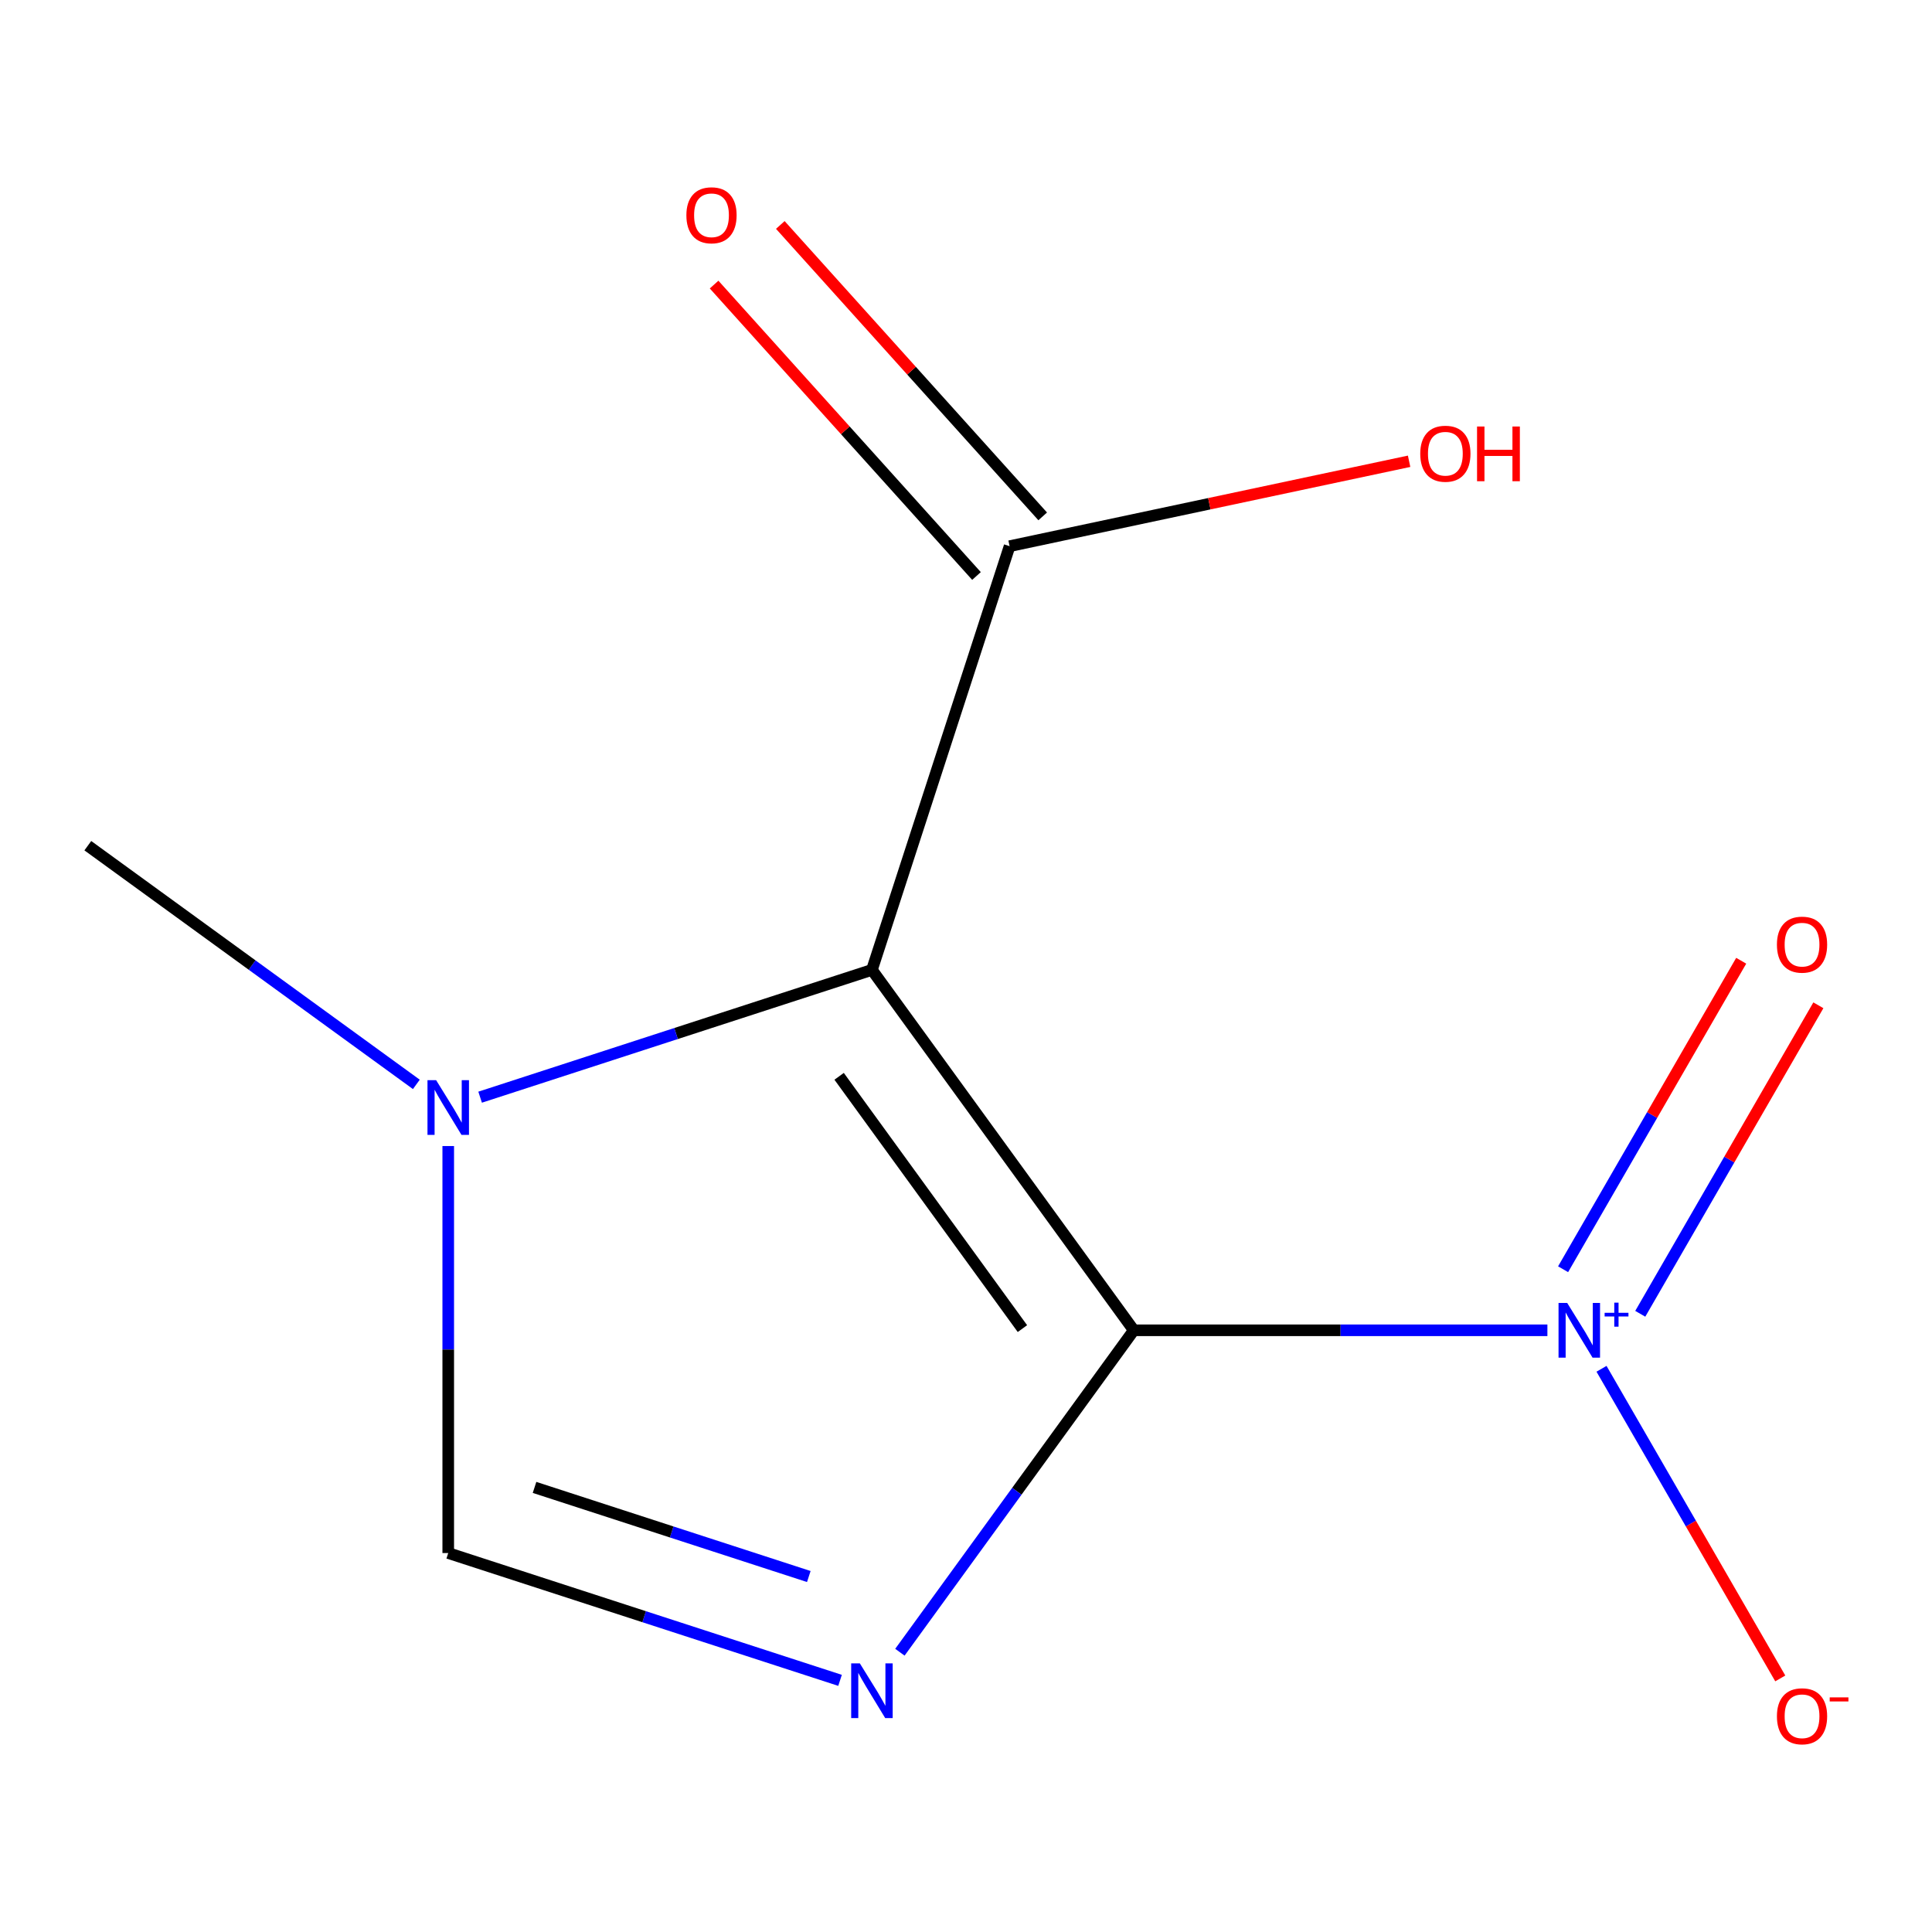 <?xml version='1.0' encoding='iso-8859-1'?>
<svg version='1.1' baseProfile='full'
              xmlns='http://www.w3.org/2000/svg'
                      xmlns:rdkit='http://www.rdkit.org/xml'
                      xmlns:xlink='http://www.w3.org/1999/xlink'
                  xml:space='preserve'
width='1000px' height='1000px' viewBox='0 0 1000 1000'>
<!-- END OF HEADER -->
<rect style='opacity:1.0;fill:#FFFFFF;stroke:none' width='1000' height='1000' x='0' y='0'> </rect>
<path class='bond-0' d='M 586.847,688.56 L 451.31,502.009' style='fill:none;fill-rule:evenodd;stroke:#000000;stroke-width:6px;stroke-linecap:butt;stroke-linejoin:miter;stroke-opacity:1' />
<path class='bond-0' d='M 529.206,687.685 L 434.33,557.099' style='fill:none;fill-rule:evenodd;stroke:#000000;stroke-width:6px;stroke-linecap:butt;stroke-linejoin:miter;stroke-opacity:1' />
<path class='bond-1' d='M 586.847,688.56 L 526.316,771.873' style='fill:none;fill-rule:evenodd;stroke:#000000;stroke-width:6px;stroke-linecap:butt;stroke-linejoin:miter;stroke-opacity:1' />
<path class='bond-1' d='M 526.316,771.873 L 465.786,855.186' style='fill:none;fill-rule:evenodd;stroke:#0000FF;stroke-width:6px;stroke-linecap:butt;stroke-linejoin:miter;stroke-opacity:1' />
<path class='bond-2' d='M 586.847,688.56 L 693.889,688.56' style='fill:none;fill-rule:evenodd;stroke:#000000;stroke-width:6px;stroke-linecap:butt;stroke-linejoin:miter;stroke-opacity:1' />
<path class='bond-2' d='M 693.889,688.56 L 800.932,688.56' style='fill:none;fill-rule:evenodd;stroke:#0000FF;stroke-width:6px;stroke-linecap:butt;stroke-linejoin:miter;stroke-opacity:1' />
<path class='bond-3' d='M 451.31,502.009 L 349.91,534.956' style='fill:none;fill-rule:evenodd;stroke:#000000;stroke-width:6px;stroke-linecap:butt;stroke-linejoin:miter;stroke-opacity:1' />
<path class='bond-3' d='M 349.91,534.956 L 248.51,567.902' style='fill:none;fill-rule:evenodd;stroke:#0000FF;stroke-width:6px;stroke-linecap:butt;stroke-linejoin:miter;stroke-opacity:1' />
<path class='bond-5' d='M 451.31,502.009 L 522.566,282.705' style='fill:none;fill-rule:evenodd;stroke:#000000;stroke-width:6px;stroke-linecap:butt;stroke-linejoin:miter;stroke-opacity:1' />
<path class='bond-4' d='M 434.805,869.748 L 333.405,836.802' style='fill:none;fill-rule:evenodd;stroke:#0000FF;stroke-width:6px;stroke-linecap:butt;stroke-linejoin:miter;stroke-opacity:1' />
<path class='bond-4' d='M 333.405,836.802 L 232.006,803.855' style='fill:none;fill-rule:evenodd;stroke:#000000;stroke-width:6px;stroke-linecap:butt;stroke-linejoin:miter;stroke-opacity:1' />
<path class='bond-4' d='M 418.636,816.004 L 347.656,792.941' style='fill:none;fill-rule:evenodd;stroke:#0000FF;stroke-width:6px;stroke-linecap:butt;stroke-linejoin:miter;stroke-opacity:1' />
<path class='bond-4' d='M 347.656,792.941 L 276.677,769.878' style='fill:none;fill-rule:evenodd;stroke:#000000;stroke-width:6px;stroke-linecap:butt;stroke-linejoin:miter;stroke-opacity:1' />
<path class='bond-6' d='M 828.94,708.485 L 875.204,788.616' style='fill:none;fill-rule:evenodd;stroke:#0000FF;stroke-width:6px;stroke-linecap:butt;stroke-linejoin:miter;stroke-opacity:1' />
<path class='bond-6' d='M 875.204,788.616 L 921.468,868.747' style='fill:none;fill-rule:evenodd;stroke:#FF0000;stroke-width:6px;stroke-linecap:butt;stroke-linejoin:miter;stroke-opacity:1' />
<path class='bond-7' d='M 848.996,680.016 L 895.091,600.177' style='fill:none;fill-rule:evenodd;stroke:#0000FF;stroke-width:6px;stroke-linecap:butt;stroke-linejoin:miter;stroke-opacity:1' />
<path class='bond-7' d='M 895.091,600.177 L 941.186,520.338' style='fill:none;fill-rule:evenodd;stroke:#FF0000;stroke-width:6px;stroke-linecap:butt;stroke-linejoin:miter;stroke-opacity:1' />
<path class='bond-7' d='M 809.056,656.957 L 855.151,577.118' style='fill:none;fill-rule:evenodd;stroke:#0000FF;stroke-width:6px;stroke-linecap:butt;stroke-linejoin:miter;stroke-opacity:1' />
<path class='bond-7' d='M 855.151,577.118 L 901.246,497.279' style='fill:none;fill-rule:evenodd;stroke:#FF0000;stroke-width:6px;stroke-linecap:butt;stroke-linejoin:miter;stroke-opacity:1' />
<path class='bond-10' d='M 215.501,561.274 L 130.478,499.501' style='fill:none;fill-rule:evenodd;stroke:#0000FF;stroke-width:6px;stroke-linecap:butt;stroke-linejoin:miter;stroke-opacity:1' />
<path class='bond-10' d='M 130.478,499.501 L 45.455,437.728' style='fill:none;fill-rule:evenodd;stroke:#000000;stroke-width:6px;stroke-linecap:butt;stroke-linejoin:miter;stroke-opacity:1' />
<path class='bond-11' d='M 232.006,593.19 L 232.006,698.522' style='fill:none;fill-rule:evenodd;stroke:#0000FF;stroke-width:6px;stroke-linecap:butt;stroke-linejoin:miter;stroke-opacity:1' />
<path class='bond-11' d='M 232.006,698.522 L 232.006,803.855' style='fill:none;fill-rule:evenodd;stroke:#000000;stroke-width:6px;stroke-linecap:butt;stroke-linejoin:miter;stroke-opacity:1' />
<path class='bond-8' d='M 539.702,267.276 L 471.795,191.857' style='fill:none;fill-rule:evenodd;stroke:#000000;stroke-width:6px;stroke-linecap:butt;stroke-linejoin:miter;stroke-opacity:1' />
<path class='bond-8' d='M 471.795,191.857 L 403.888,116.439' style='fill:none;fill-rule:evenodd;stroke:#FF0000;stroke-width:6px;stroke-linecap:butt;stroke-linejoin:miter;stroke-opacity:1' />
<path class='bond-8' d='M 505.43,298.135 L 437.522,222.716' style='fill:none;fill-rule:evenodd;stroke:#000000;stroke-width:6px;stroke-linecap:butt;stroke-linejoin:miter;stroke-opacity:1' />
<path class='bond-8' d='M 437.522,222.716 L 369.615,147.298' style='fill:none;fill-rule:evenodd;stroke:#FF0000;stroke-width:6px;stroke-linecap:butt;stroke-linejoin:miter;stroke-opacity:1' />
<path class='bond-9' d='M 522.566,282.705 L 625.959,260.728' style='fill:none;fill-rule:evenodd;stroke:#000000;stroke-width:6px;stroke-linecap:butt;stroke-linejoin:miter;stroke-opacity:1' />
<path class='bond-9' d='M 625.959,260.728 L 729.352,238.751' style='fill:none;fill-rule:evenodd;stroke:#FF0000;stroke-width:6px;stroke-linecap:butt;stroke-linejoin:miter;stroke-opacity:1' />
<path  class='atom-2' d='M 445.05 860.951
L 454.33 875.951
Q 455.25 877.431, 456.73 880.111
Q 458.21 882.791, 458.29 882.951
L 458.29 860.951
L 462.05 860.951
L 462.05 889.271
L 458.17 889.271
L 448.21 872.871
Q 447.05 870.951, 445.81 868.751
Q 444.61 866.551, 444.25 865.871
L 444.25 889.271
L 440.57 889.271
L 440.57 860.951
L 445.05 860.951
' fill='#0000FF'/>
<path  class='atom-3' d='M 811.177 674.4
L 820.457 689.4
Q 821.377 690.88, 822.857 693.56
Q 824.337 696.24, 824.417 696.4
L 824.417 674.4
L 828.177 674.4
L 828.177 702.72
L 824.297 702.72
L 814.337 686.32
Q 813.177 684.4, 811.937 682.2
Q 810.737 680, 810.377 679.32
L 810.377 702.72
L 806.697 702.72
L 806.697 674.4
L 811.177 674.4
' fill='#0000FF'/>
<path  class='atom-3' d='M 830.553 679.505
L 835.542 679.505
L 835.542 674.251
L 837.76 674.251
L 837.76 679.505
L 842.881 679.505
L 842.881 681.406
L 837.76 681.406
L 837.76 686.686
L 835.542 686.686
L 835.542 681.406
L 830.553 681.406
L 830.553 679.505
' fill='#0000FF'/>
<path  class='atom-4' d='M 225.746 559.105
L 235.026 574.105
Q 235.946 575.585, 237.426 578.265
Q 238.906 580.945, 238.986 581.105
L 238.986 559.105
L 242.746 559.105
L 242.746 587.425
L 238.866 587.425
L 228.906 571.025
Q 227.746 569.105, 226.506 566.905
Q 225.306 564.705, 224.946 564.025
L 224.946 587.425
L 221.266 587.425
L 221.266 559.105
L 225.746 559.105
' fill='#0000FF'/>
<path  class='atom-7' d='M 919.732 888.337
Q 919.732 881.537, 923.092 877.737
Q 926.452 873.937, 932.732 873.937
Q 939.012 873.937, 942.372 877.737
Q 945.732 881.537, 945.732 888.337
Q 945.732 895.217, 942.332 899.137
Q 938.932 903.017, 932.732 903.017
Q 926.492 903.017, 923.092 899.137
Q 919.732 895.257, 919.732 888.337
M 932.732 899.817
Q 937.052 899.817, 939.372 896.937
Q 941.732 894.017, 941.732 888.337
Q 941.732 882.777, 939.372 879.977
Q 937.052 877.137, 932.732 877.137
Q 928.412 877.137, 926.052 879.937
Q 923.732 882.737, 923.732 888.337
Q 923.732 894.057, 926.052 896.937
Q 928.412 899.817, 932.732 899.817
' fill='#FF0000'/>
<path  class='atom-7' d='M 947.052 878.559
L 956.74 878.559
L 956.74 880.671
L 947.052 880.671
L 947.052 878.559
' fill='#FF0000'/>
<path  class='atom-8' d='M 919.732 488.943
Q 919.732 482.143, 923.092 478.343
Q 926.452 474.543, 932.732 474.543
Q 939.012 474.543, 942.372 478.343
Q 945.732 482.143, 945.732 488.943
Q 945.732 495.823, 942.332 499.743
Q 938.932 503.623, 932.732 503.623
Q 926.492 503.623, 923.092 499.743
Q 919.732 495.863, 919.732 488.943
M 932.732 500.423
Q 937.052 500.423, 939.372 497.543
Q 941.732 494.623, 941.732 488.943
Q 941.732 483.383, 939.372 480.583
Q 937.052 477.743, 932.732 477.743
Q 928.412 477.743, 926.052 480.543
Q 923.732 483.343, 923.732 488.943
Q 923.732 494.663, 926.052 497.543
Q 928.412 500.423, 932.732 500.423
' fill='#FF0000'/>
<path  class='atom-9' d='M 355.271 111.423
Q 355.271 104.623, 358.631 100.823
Q 361.991 97.023, 368.271 97.023
Q 374.551 97.023, 377.911 100.823
Q 381.271 104.623, 381.271 111.423
Q 381.271 118.303, 377.871 122.223
Q 374.471 126.103, 368.271 126.103
Q 362.031 126.103, 358.631 122.223
Q 355.271 118.343, 355.271 111.423
M 368.271 122.903
Q 372.591 122.903, 374.911 120.023
Q 377.271 117.103, 377.271 111.423
Q 377.271 105.863, 374.911 103.063
Q 372.591 100.223, 368.271 100.223
Q 363.951 100.223, 361.591 103.023
Q 359.271 105.823, 359.271 111.423
Q 359.271 117.143, 361.591 120.023
Q 363.951 122.903, 368.271 122.903
' fill='#FF0000'/>
<path  class='atom-10' d='M 735.117 234.843
Q 735.117 228.043, 738.477 224.243
Q 741.837 220.443, 748.117 220.443
Q 754.397 220.443, 757.757 224.243
Q 761.117 228.043, 761.117 234.843
Q 761.117 241.723, 757.717 245.643
Q 754.317 249.523, 748.117 249.523
Q 741.877 249.523, 738.477 245.643
Q 735.117 241.763, 735.117 234.843
M 748.117 246.323
Q 752.437 246.323, 754.757 243.443
Q 757.117 240.523, 757.117 234.843
Q 757.117 229.283, 754.757 226.483
Q 752.437 223.643, 748.117 223.643
Q 743.797 223.643, 741.437 226.443
Q 739.117 229.243, 739.117 234.843
Q 739.117 240.563, 741.437 243.443
Q 743.797 246.323, 748.117 246.323
' fill='#FF0000'/>
<path  class='atom-10' d='M 764.517 220.763
L 768.357 220.763
L 768.357 232.803
L 782.837 232.803
L 782.837 220.763
L 786.677 220.763
L 786.677 249.083
L 782.837 249.083
L 782.837 236.003
L 768.357 236.003
L 768.357 249.083
L 764.517 249.083
L 764.517 220.763
' fill='#FF0000'/>
</svg>
